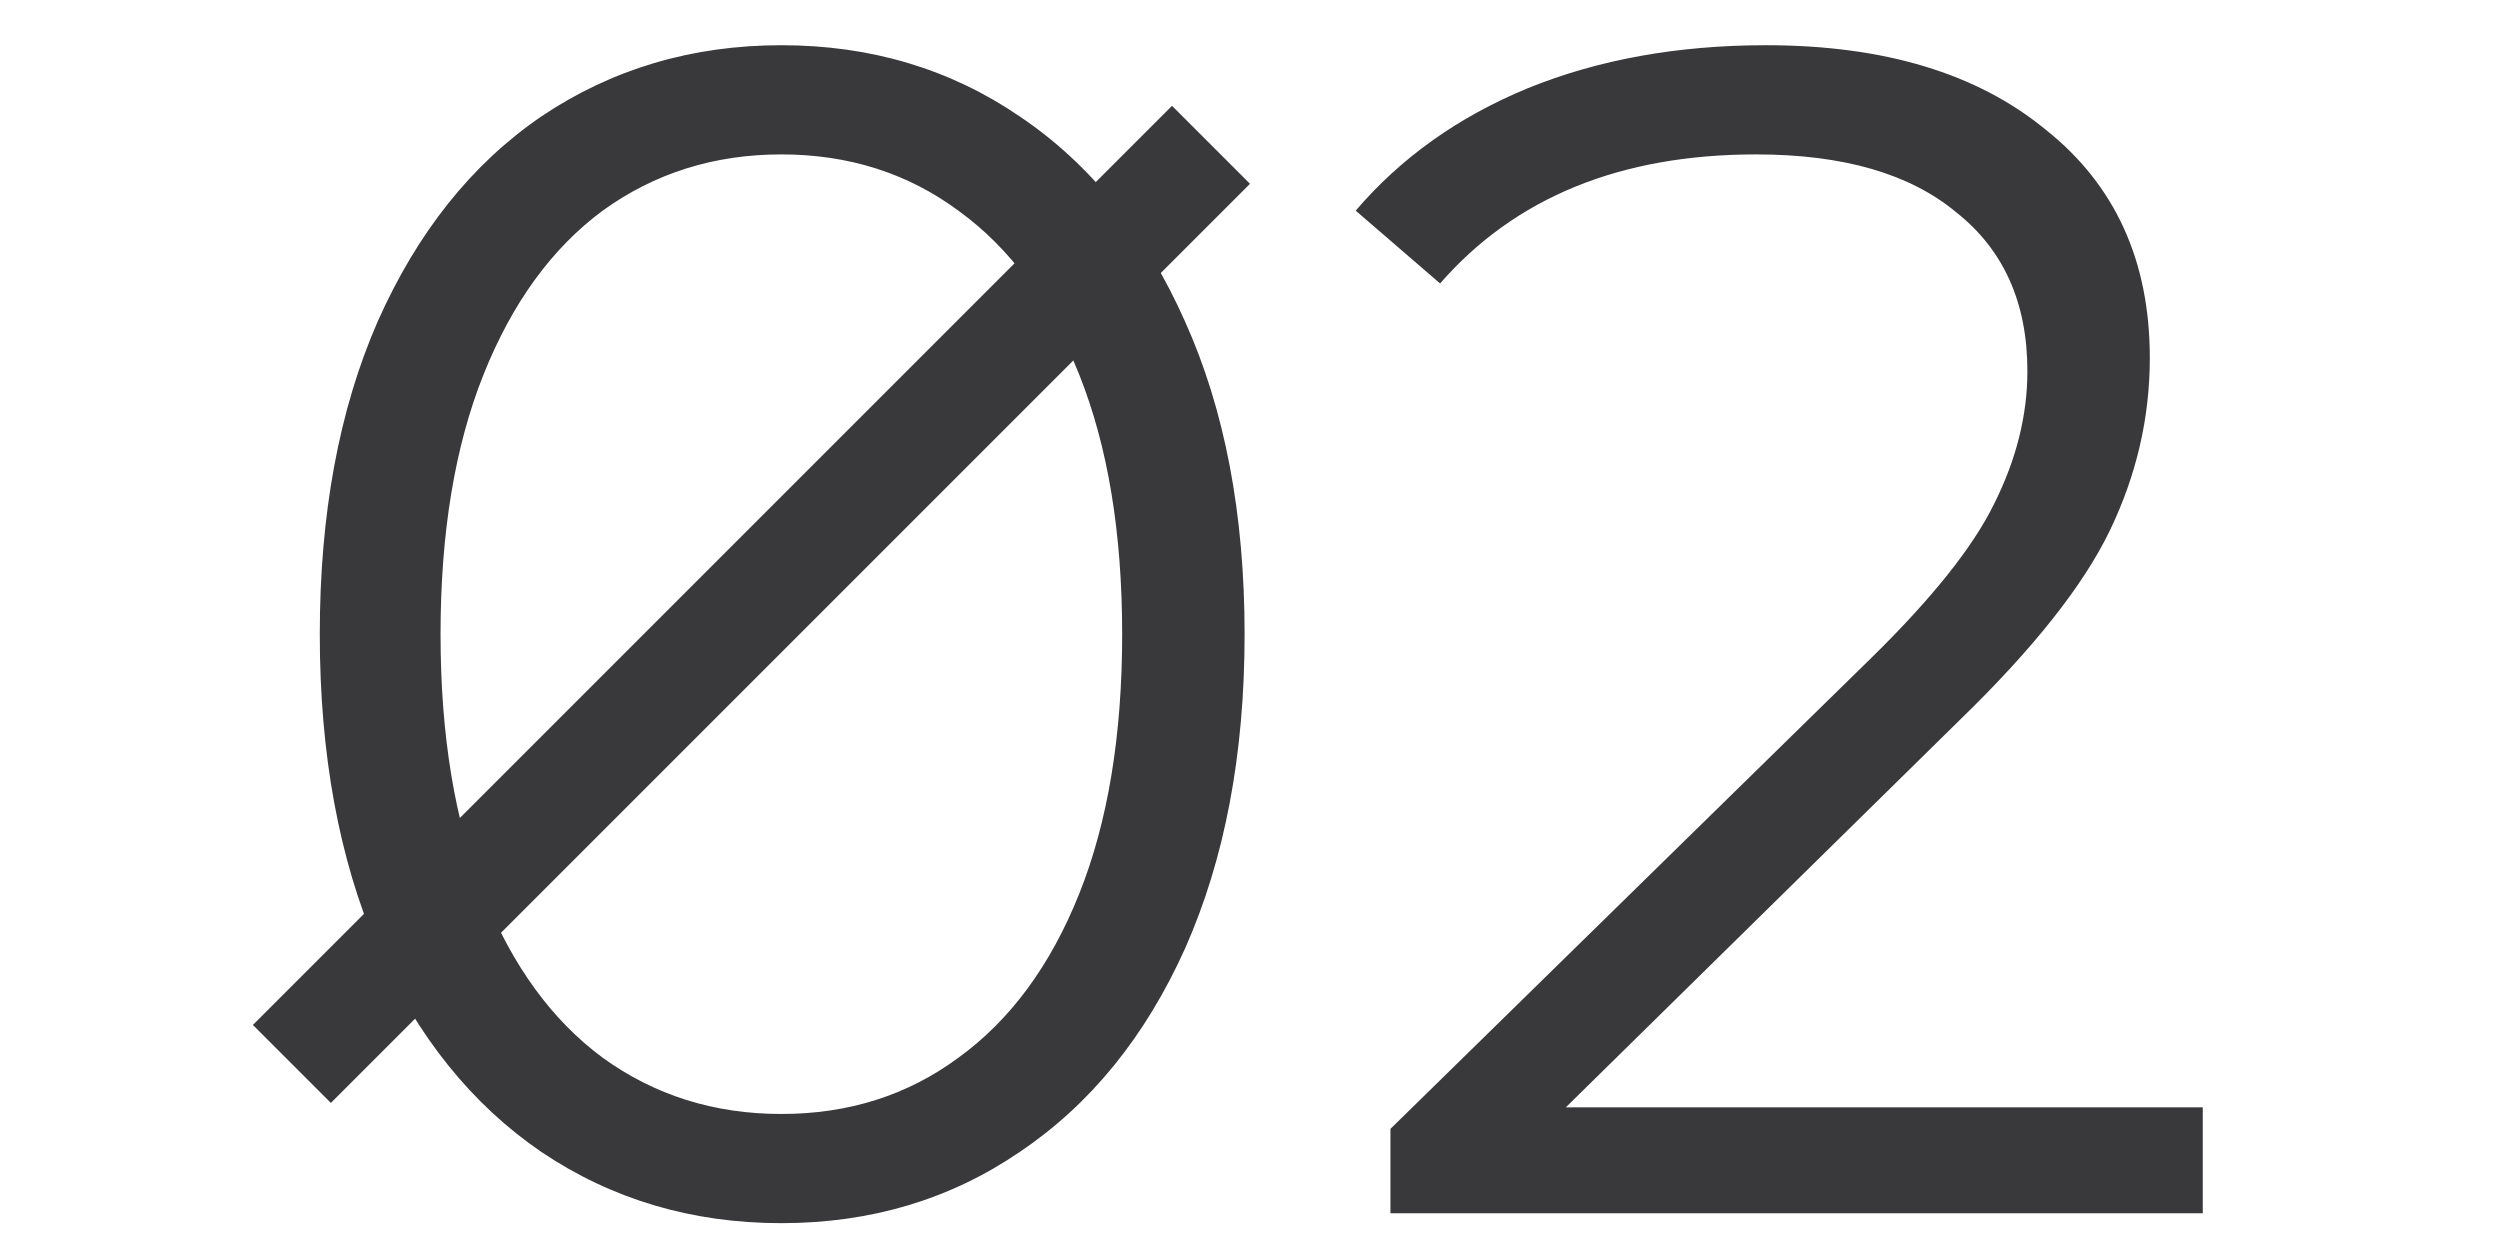 <?xml version="1.0" encoding="UTF-8"?> <svg xmlns="http://www.w3.org/2000/svg" width="68" height="34" viewBox="0 0 68 34" fill="none"> <path d="M21.253 33.27C18.823 33.27 16.648 32.625 14.728 31.335C12.838 30.045 11.353 28.2 10.273 25.8C9.223 23.37 8.698 20.52 8.698 17.25C8.698 13.98 9.223 11.145 10.273 8.745C11.353 6.315 12.838 4.455 14.728 3.165C16.648 1.875 18.823 1.23 21.253 1.23C23.683 1.23 25.843 1.875 27.733 3.165C29.653 4.455 31.153 6.315 32.233 8.745C33.313 11.145 33.853 13.98 33.853 17.25C33.853 20.52 33.313 23.37 32.233 25.8C31.153 28.2 29.653 30.045 27.733 31.335C25.843 32.625 23.683 33.27 21.253 33.27ZM21.253 30.3C23.083 30.3 24.688 29.79 26.068 28.77C27.478 27.75 28.573 26.265 29.353 24.315C30.133 22.365 30.523 20.01 30.523 17.25C30.523 14.49 30.133 12.135 29.353 10.185C28.573 8.235 27.478 6.75 26.068 5.73C24.688 4.71 23.083 4.2 21.253 4.2C19.423 4.2 17.803 4.71 16.393 5.73C15.013 6.75 13.933 8.235 13.153 10.185C12.373 12.135 11.983 14.49 11.983 17.25C11.983 20.01 12.373 22.365 13.153 24.315C13.933 26.265 15.013 27.75 16.393 28.77C17.803 29.79 19.423 30.3 21.253 30.3ZM59.915 30.12V33H37.82V30.705L50.915 17.88C52.565 16.26 53.675 14.865 54.245 13.695C54.845 12.495 55.145 11.295 55.145 10.095C55.145 8.235 54.5 6.795 53.21 5.775C51.95 4.725 50.135 4.2 47.765 4.2C44.075 4.2 41.21 5.37 39.17 7.71L36.875 5.73C38.105 4.29 39.665 3.18 41.555 2.4C43.475 1.62 45.635 1.23 48.035 1.23C51.245 1.23 53.78 1.995 55.64 3.525C57.53 5.025 58.475 7.095 58.475 9.735C58.475 11.355 58.115 12.915 57.395 14.415C56.675 15.915 55.31 17.64 53.3 19.59L42.59 30.12H59.915Z" fill="#39393B"></path> <line x1="7.939" y1="28.939" x2="32.939" y2="3.939" stroke="#39393B" stroke-width="3"></line> </svg> 